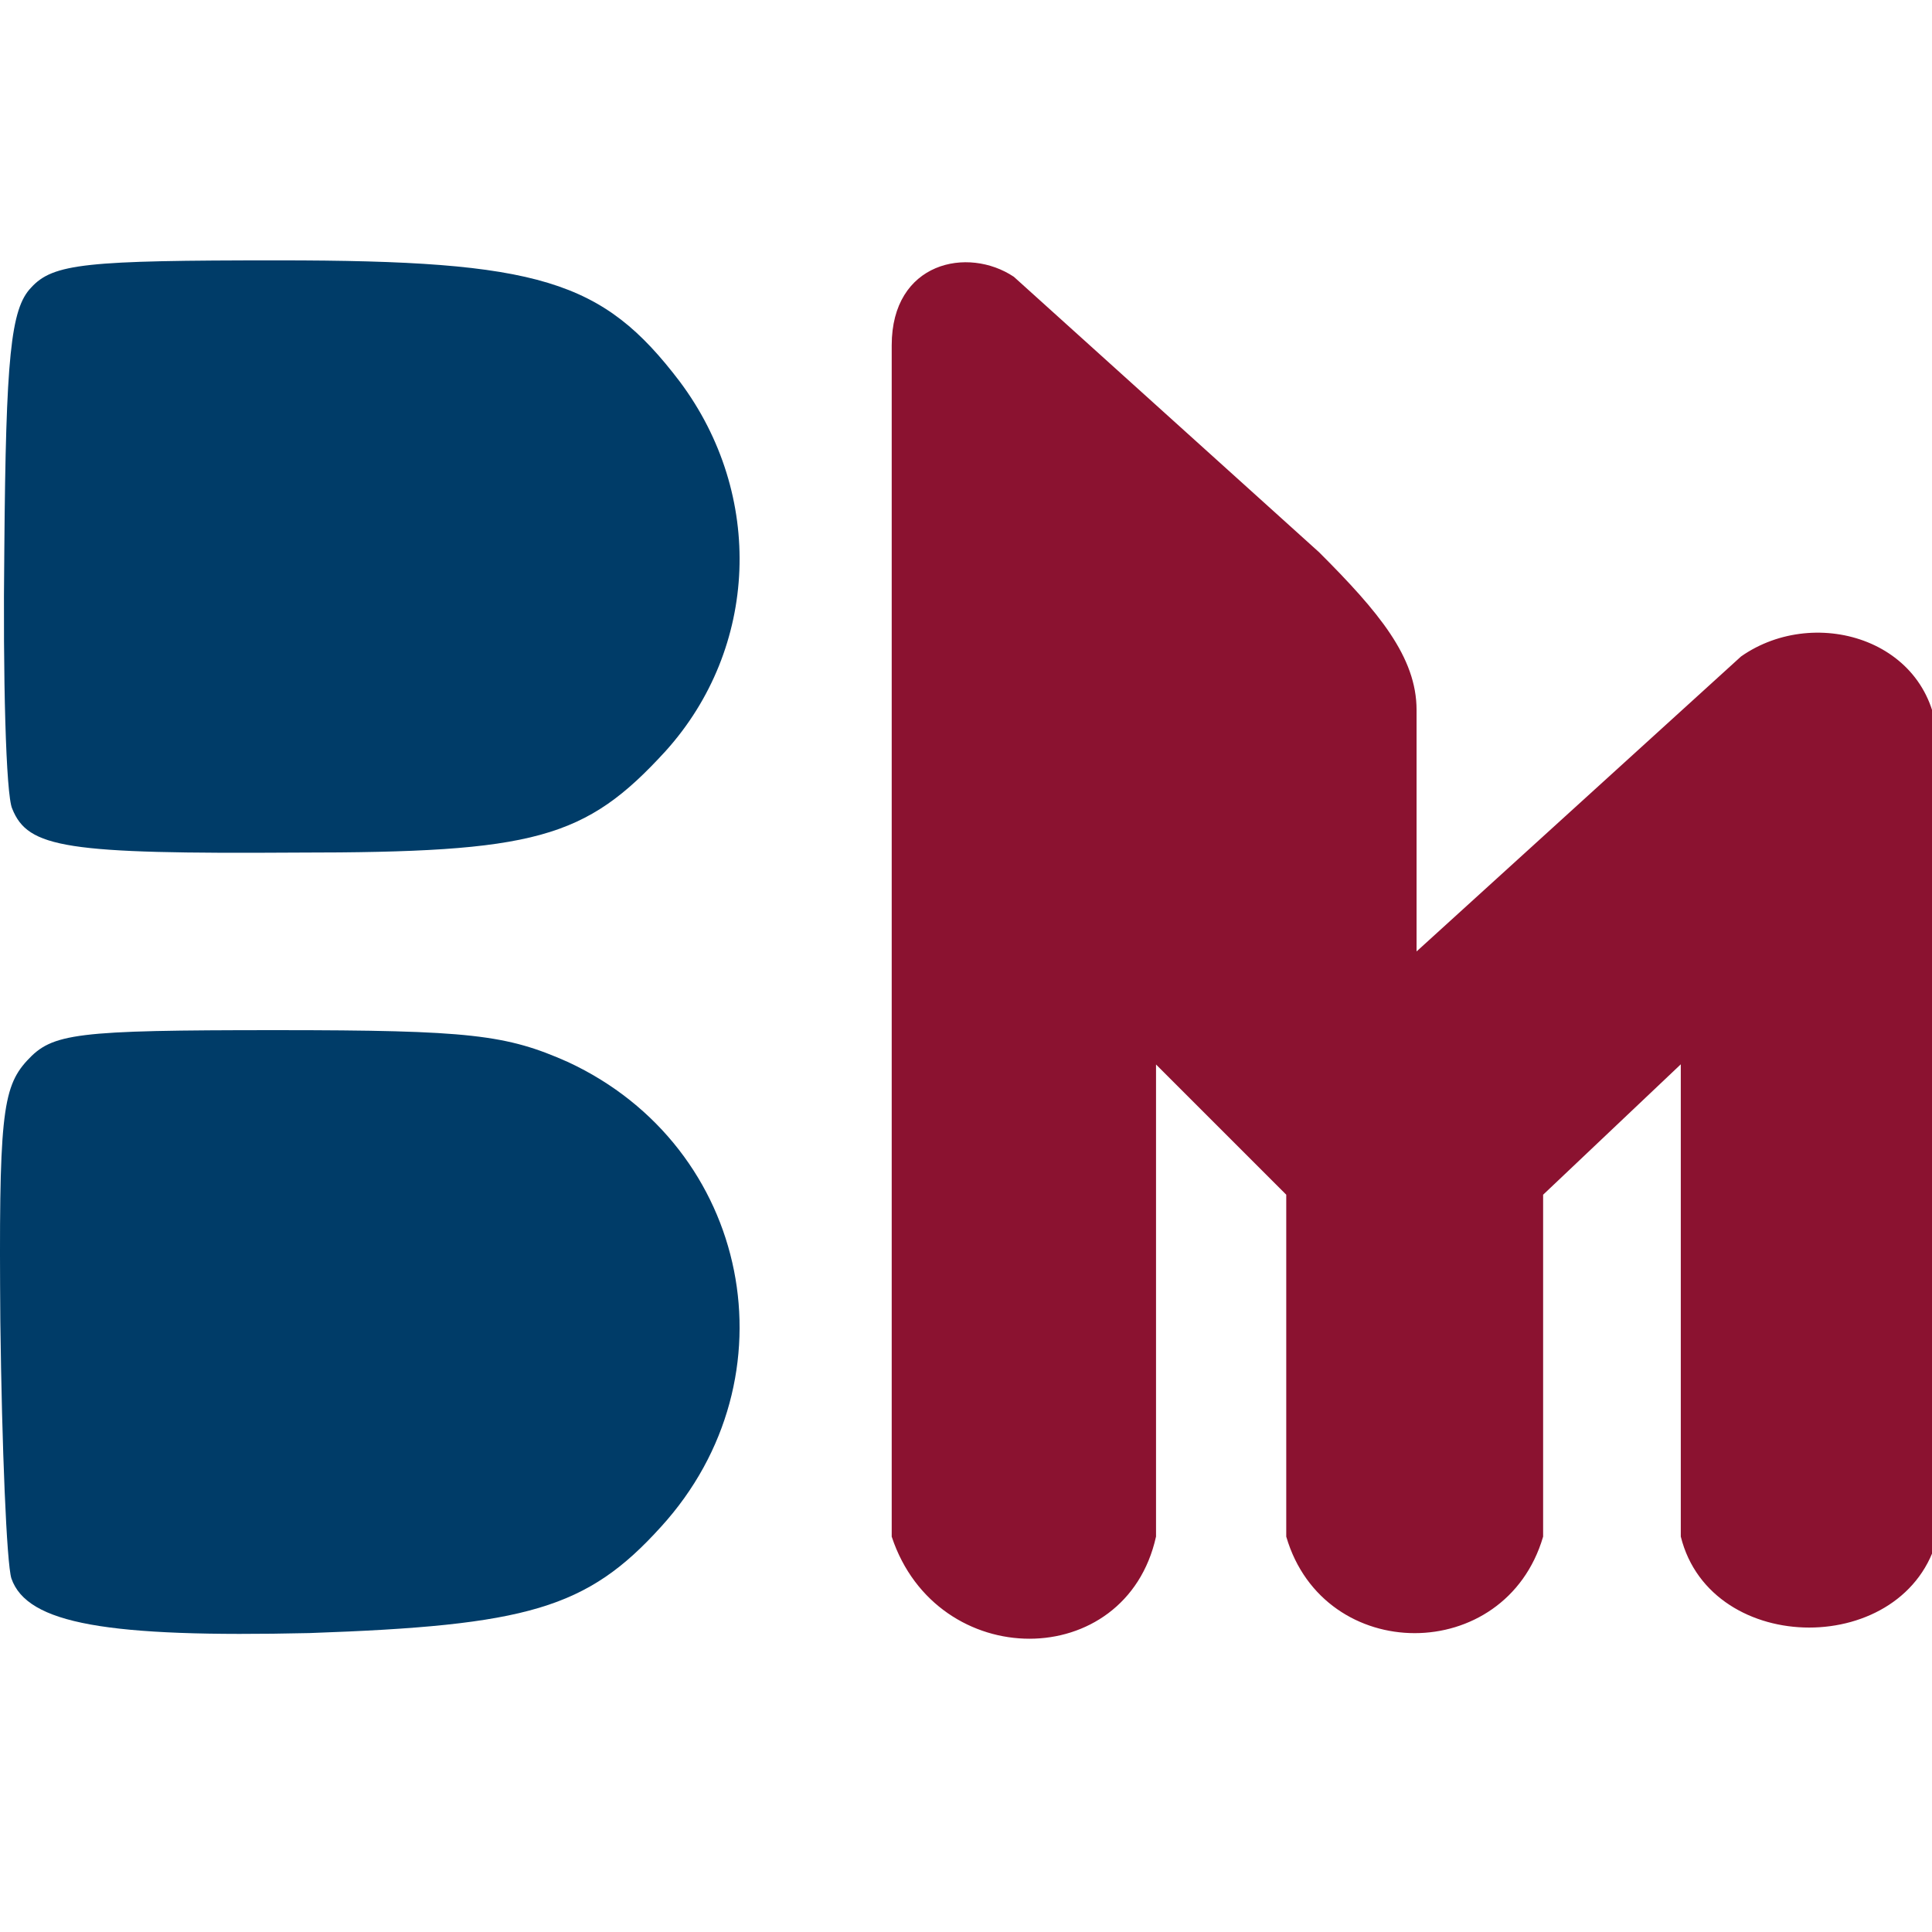 <svg width="512" height="512" viewBox="0 0 512 512" fill="none" xmlns="http://www.w3.org/2000/svg">
    <path d="M8.242 76.225C2.818 81.845 1.566 94.689 1.149 145.265C0.732 179.384 1.566 210.692 3.235 214.305C7.407 224.741 17.421 226.347 78.753 225.945C141.754 225.945 155.105 222.333 176.384 199.052C201 171.757 202.669 131.216 180.139 101.112C159.695 74.218 143.006 69 73.746 69C22.845 69 14.083 69.803 8.242 76.225Z"
          fill="#003C68"/>
    <path d="M7.194 281.049C0.507 288.294 -0.328 296.343 0.089 350.274C0.507 383.679 1.761 414.267 3.015 418.291C7.194 430.365 28.506 433.988 81.996 432.78C139.665 430.768 155.545 426.341 175.185 404.607C211.124 365.165 199.005 303.99 150.53 281.452C134.232 274.207 124.621 273 73.22 273C19.73 273 13.88 273.805 7.194 281.049Z"
          fill="#003C68"/>
    <path d="M268.377 73.75C256.54 65.859 236.812 69.804 236.812 91.505V407.148C248.649 442.658 297.968 442.658 305.859 407.148V280.891L341.369 316.4V407.148C351.233 440.685 398.579 440.685 408.443 407.148V316.4L445.926 280.891V407.148C453.817 438.712 505.109 438.712 513 407.148V198.034C513 170.416 481.436 160.552 461.708 174.361L374.906 253.272V188.17C374.906 174.361 365.042 162.524 349.26 146.742L268.377 73.75Z"
          fill="#8B1230" stroke="#8B1230"/>
</svg>
